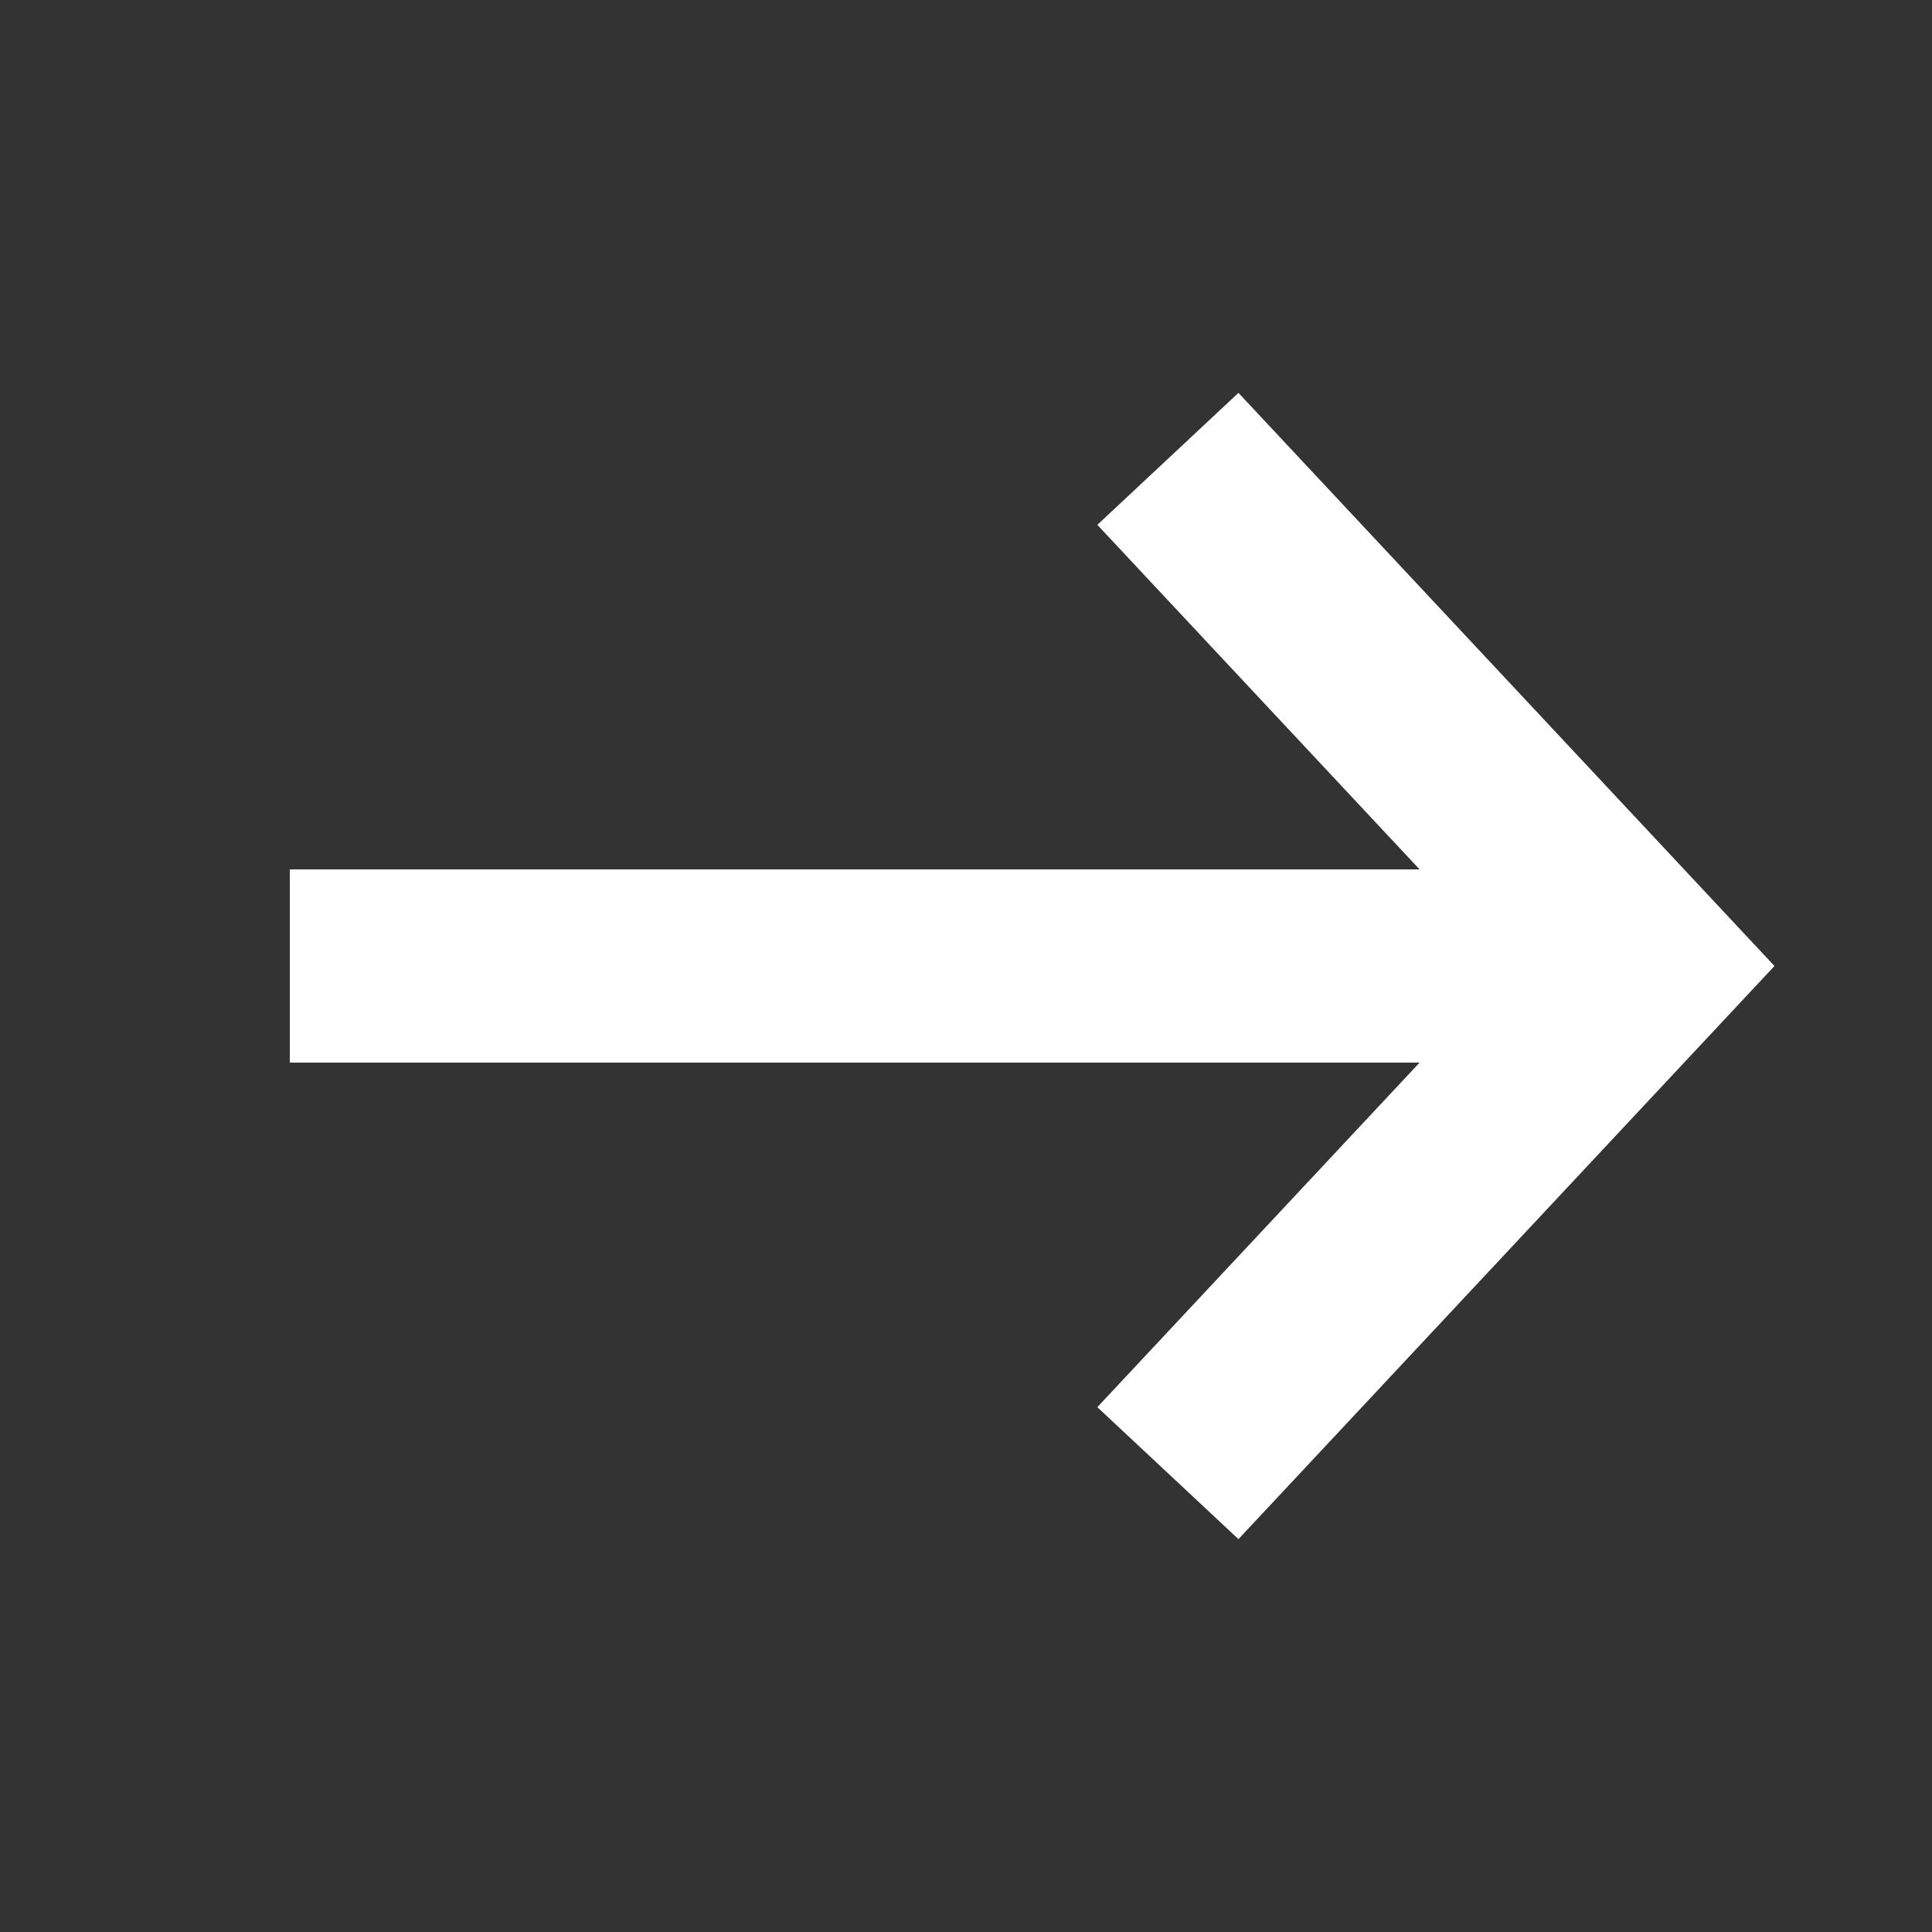 <svg width="20" height="20" viewBox="0 0 20 20" fill="none" xmlns="http://www.w3.org/2000/svg">
<rect x="0" y="0" width="20" height="20" fill="#333333" stroke="none"/>
<path d="M3 10L17 10" stroke="white" stroke-width="2"/>
<path d="M12.09 15.25L17 10L12.09 4.75" stroke="white" stroke-width="2"/>
</svg>
